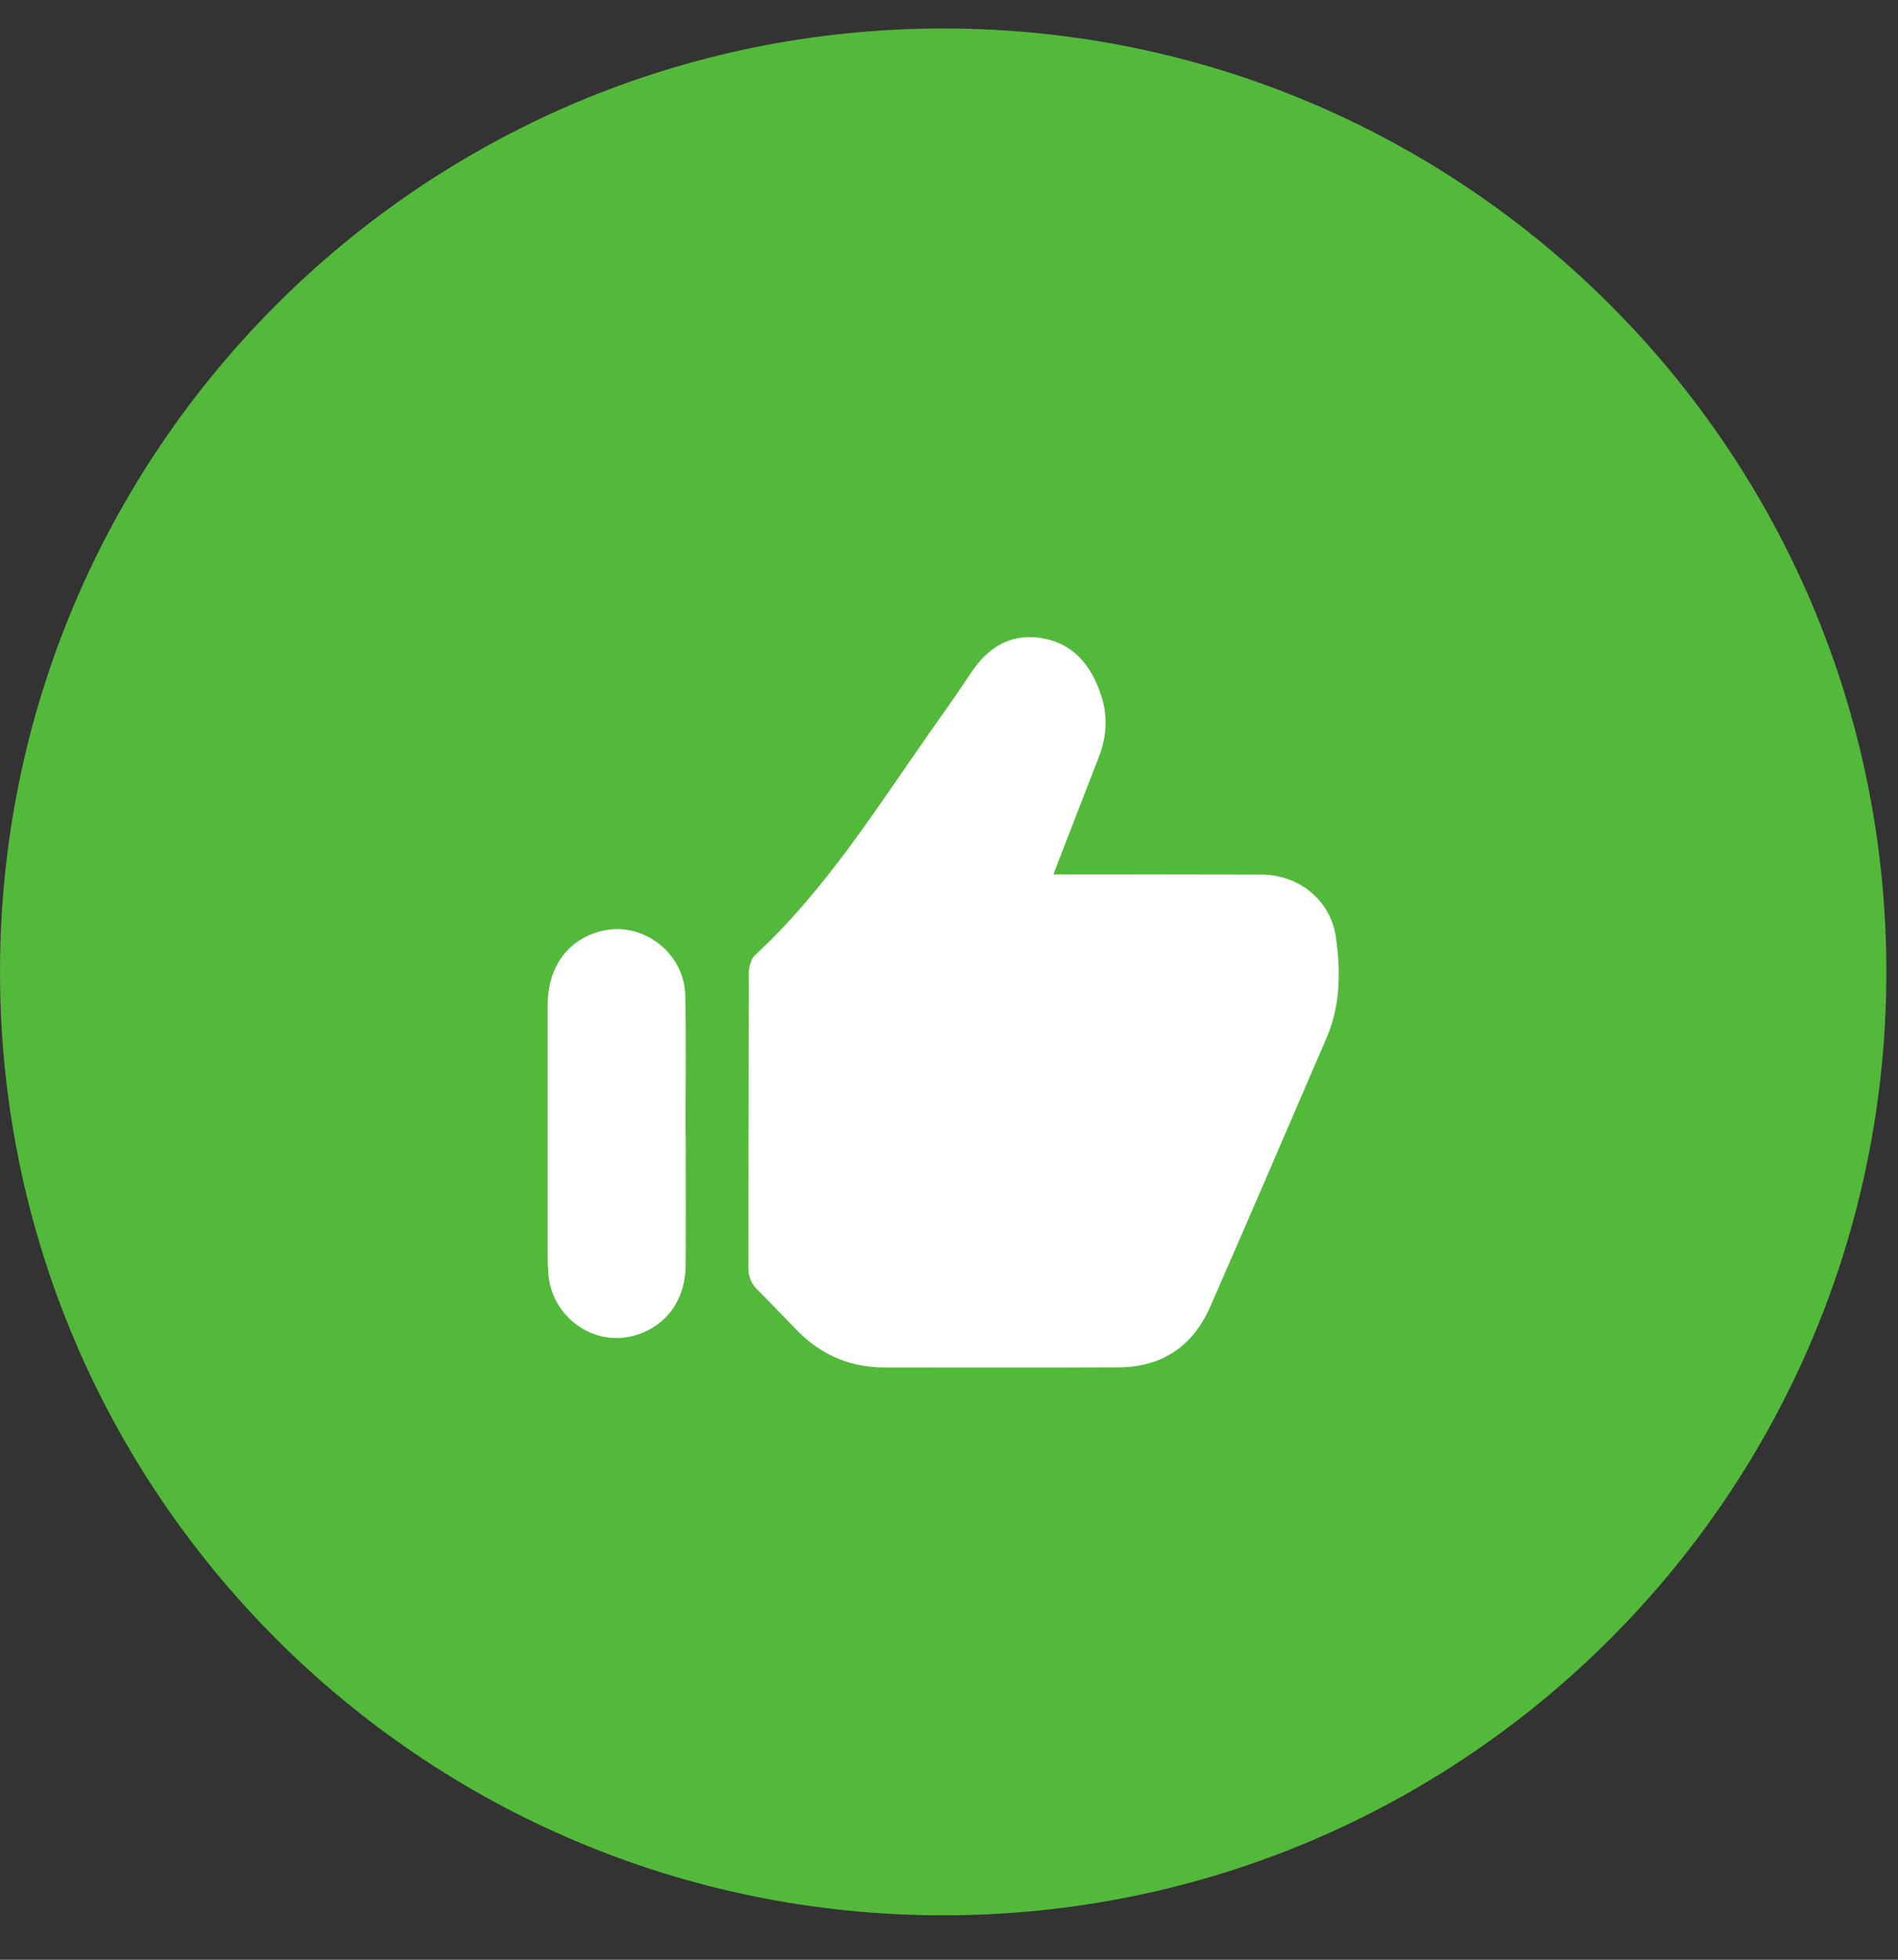 <?xml version="1.0" encoding="UTF-8"?> <svg xmlns="http://www.w3.org/2000/svg" width="31" height="32" viewBox="0 0 31 32" fill="none"><rect x="0" y="0" width="31" height="32" fill="#333333" stroke="none"/><path d="M30.81 15.87C30.81 24.378 23.913 31.275 15.405 31.275C6.897 31.275 0 24.378 0 15.87C0 7.362 6.897 0.465 15.405 0.465C23.913 0.465 30.81 7.362 30.81 15.87Z" fill="#53B93A"></path><path d="M17.207 14.279C17.279 14.279 17.334 14.279 17.389 14.279C18.462 14.279 19.535 14.277 20.608 14.281C21.212 14.283 21.733 14.696 21.819 15.303C21.897 15.856 21.896 16.418 21.666 16.95C21.032 18.413 20.407 19.88 19.765 21.34C19.479 21.992 18.967 22.324 18.27 22.327C16.996 22.333 15.721 22.329 14.447 22.329C13.89 22.329 13.415 22.127 13.02 21.726C12.802 21.504 12.588 21.276 12.368 21.056C12.269 20.956 12.222 20.845 12.223 20.698C12.226 19.098 12.223 17.498 12.229 15.898C12.23 15.794 12.265 15.657 12.335 15.593C13.475 14.539 14.298 13.225 15.184 11.962C15.411 11.639 15.641 11.318 15.858 10.989C16.13 10.577 16.491 10.347 16.981 10.415C17.528 10.492 17.832 10.867 17.993 11.38C18.096 11.707 18.073 12.034 17.95 12.353C17.722 12.943 17.492 13.533 17.264 14.123C17.245 14.17 17.229 14.217 17.207 14.279Z" fill="white"></path><path d="M11.2 18.515C11.2 19.23 11.204 19.944 11.199 20.658C11.195 21.238 10.87 21.67 10.349 21.811C9.685 21.992 9.008 21.499 8.955 20.795C8.943 20.635 8.945 20.475 8.945 20.314C8.944 19.015 8.944 17.716 8.945 16.417C8.946 15.788 9.27 15.343 9.821 15.203C10.485 15.035 11.175 15.549 11.192 16.249C11.21 17.004 11.196 17.76 11.196 18.515C11.197 18.515 11.199 18.515 11.2 18.515Z" fill="white"></path></svg> 